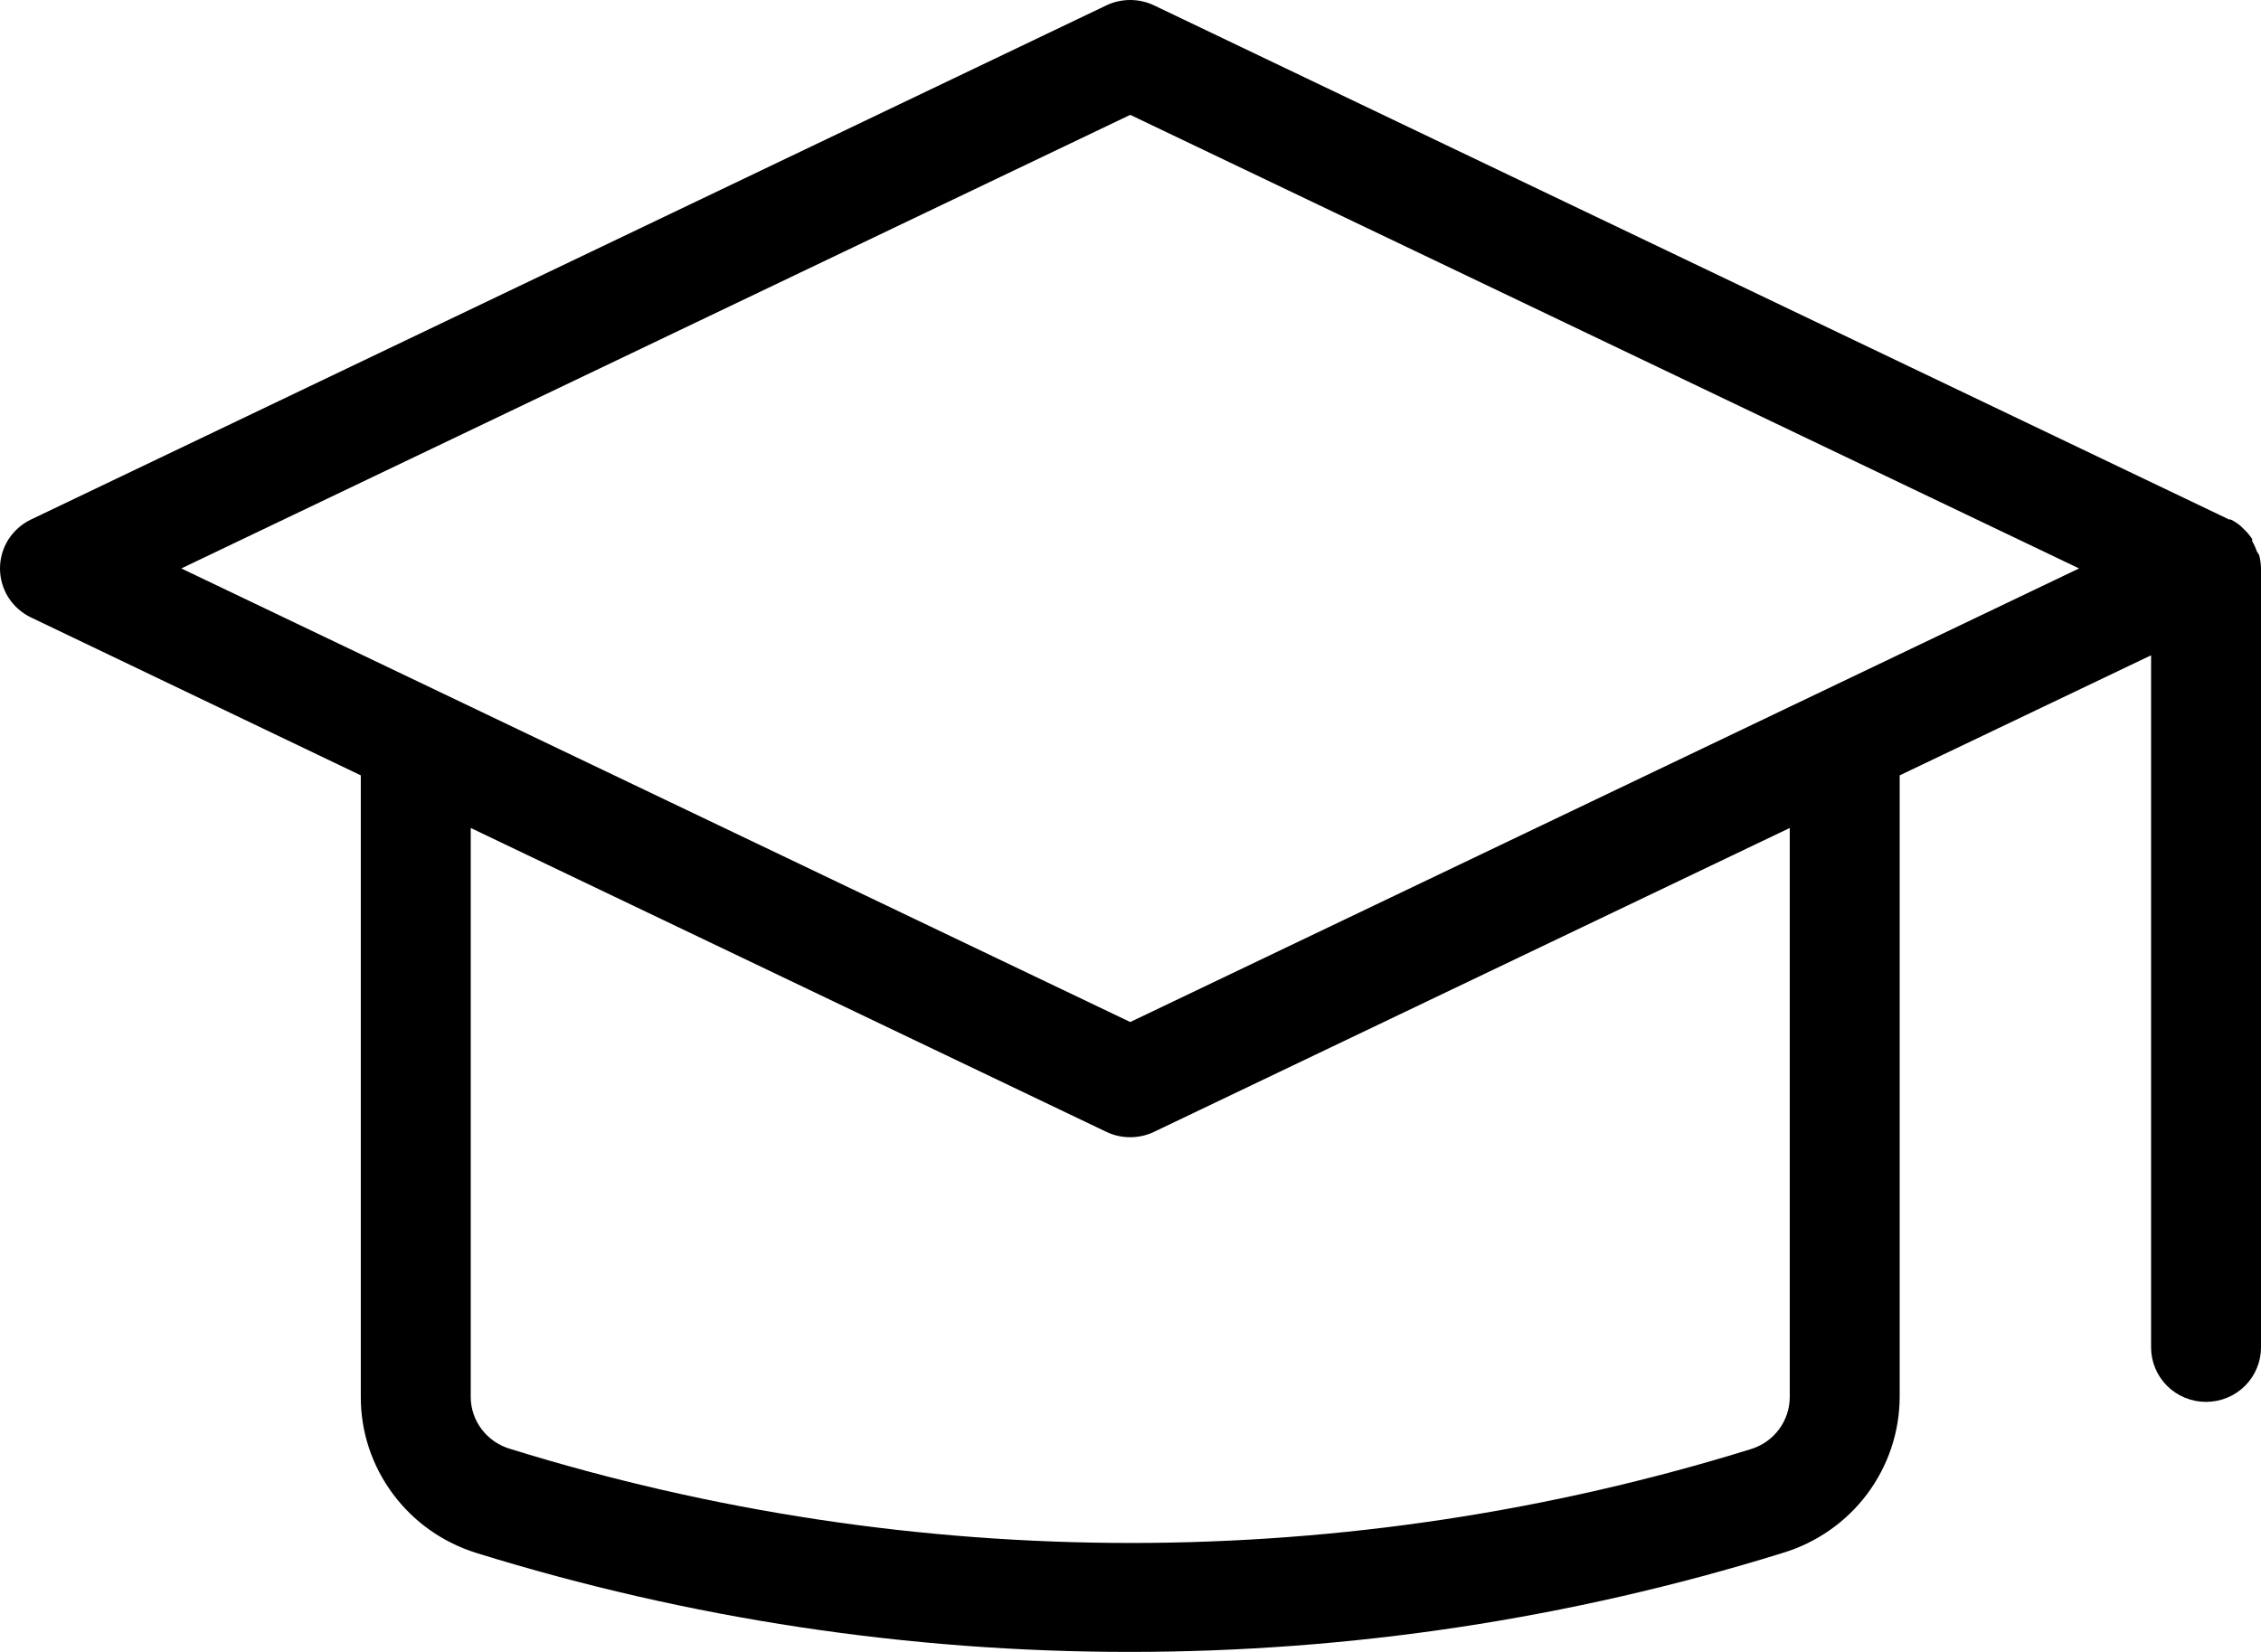 <svg width="26" height="19" viewBox="0 0 26 19" fill="none" xmlns="http://www.w3.org/2000/svg">
<path d="M25.953 6.344C25.939 6.303 25.921 6.263 25.899 6.225V6.2C25.871 6.158 25.838 6.119 25.801 6.084L25.763 6.047C25.729 6.019 25.692 5.995 25.652 5.975H25.633L13.271 0.062C13.186 0.021 13.092 0 12.997 0C12.901 0 12.807 0.021 12.722 0.062L0.357 5.975C0.25 6.026 0.16 6.106 0.096 6.206C0.033 6.305 0 6.421 0 6.538C0 6.656 0.033 6.771 0.096 6.871C0.16 6.971 0.25 7.051 0.357 7.102L4.149 8.918V16.068C4.148 16.468 4.277 16.858 4.517 17.181C4.756 17.504 5.093 17.742 5.479 17.862C10.368 19.379 15.609 19.379 20.498 17.862C20.887 17.745 21.228 17.508 21.47 17.185C21.712 16.862 21.844 16.47 21.845 16.068V8.918L24.736 7.537V15.498C24.736 15.664 24.803 15.823 24.921 15.941C25.04 16.058 25.2 16.124 25.368 16.124C25.536 16.124 25.696 16.058 25.815 15.941C25.933 15.823 26 15.664 26 15.498V6.538C25.999 6.485 25.992 6.433 25.978 6.382L25.953 6.344ZM20.581 16.068C20.581 16.201 20.538 16.331 20.458 16.439C20.379 16.546 20.267 16.626 20.138 16.666C15.493 18.107 10.515 18.107 5.871 16.666C5.739 16.628 5.624 16.55 5.541 16.442C5.459 16.334 5.413 16.203 5.413 16.068V9.523L12.722 13.018C12.807 13.059 12.901 13.08 12.997 13.08C13.092 13.08 13.186 13.059 13.271 13.018L20.581 9.523V16.068ZM12.997 11.755L2.085 6.538L12.997 1.321L23.908 6.538L12.997 11.755Z" fill="black"/>
</svg>
